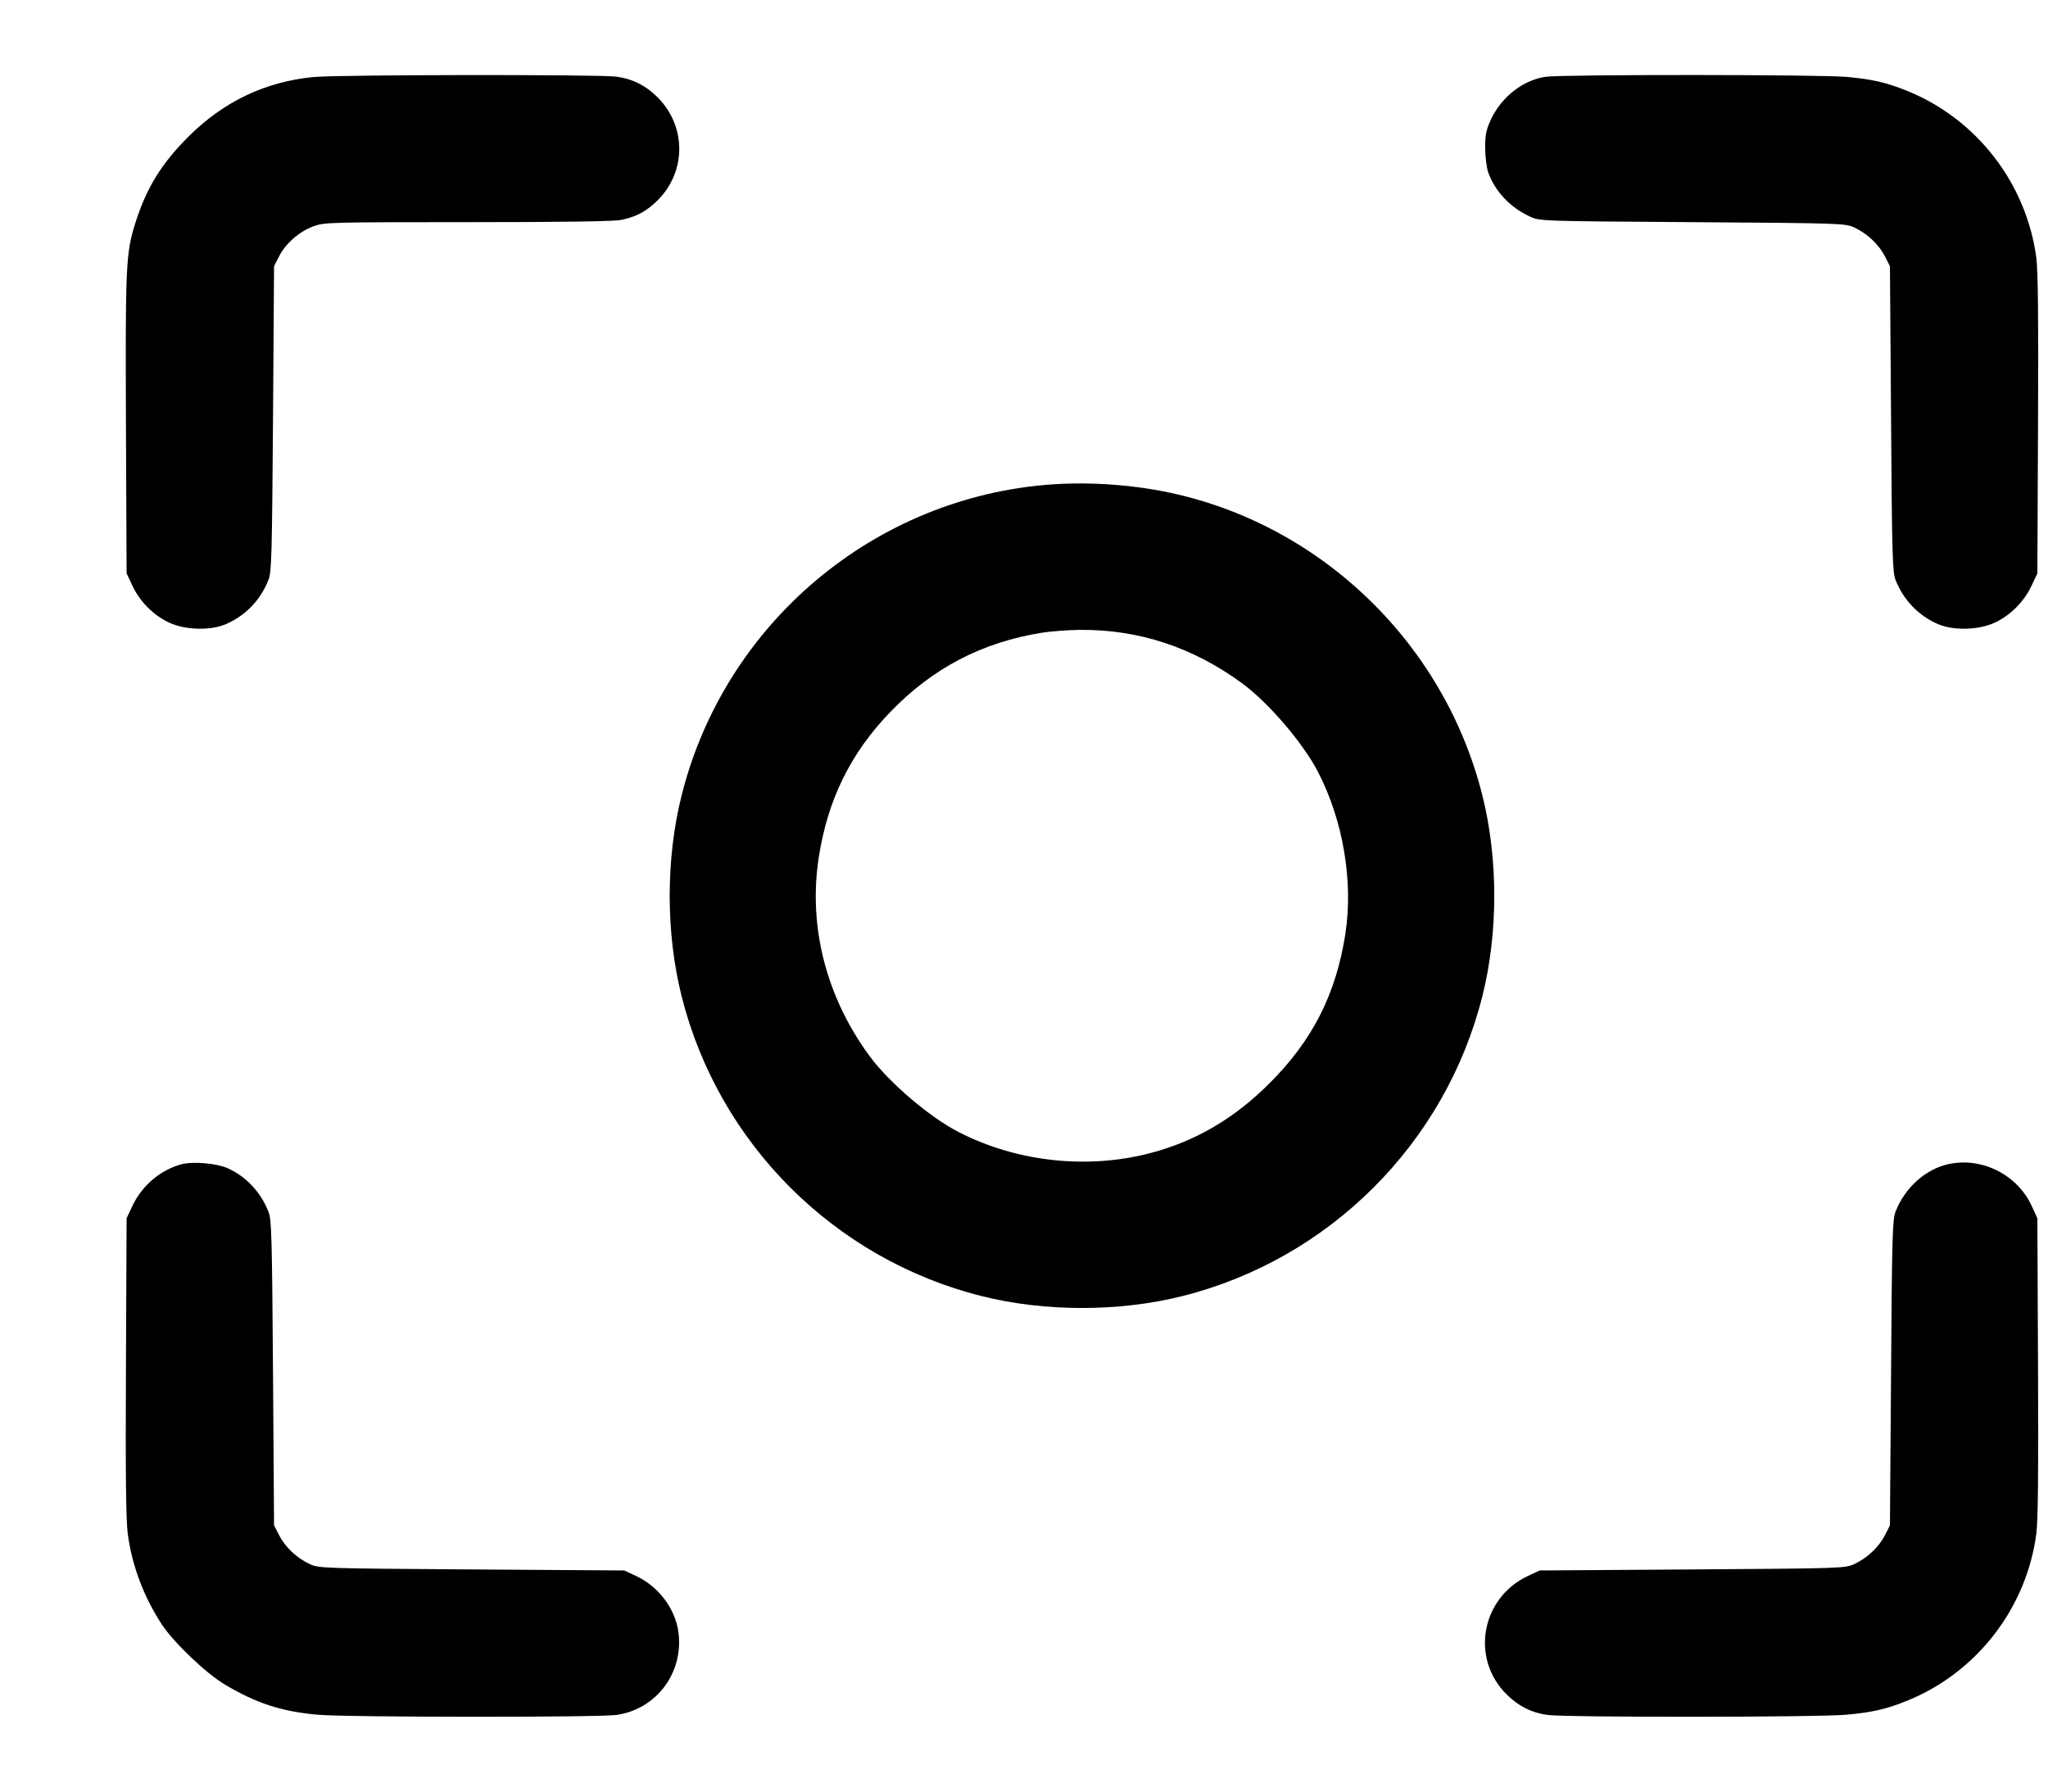 <svg width="16" height="14" viewBox="0 0 16 14" fill="none" xmlns="http://www.w3.org/2000/svg">
<path fill-rule="evenodd" clip-rule="evenodd" d="M2.449 0.602C2.075 0.638 1.75 0.792 1.476 1.064C1.262 1.276 1.143 1.47 1.057 1.744C0.983 1.979 0.979 2.077 0.984 3.32L0.989 4.48L1.034 4.576C1.092 4.701 1.201 4.81 1.323 4.866C1.452 4.925 1.65 4.929 1.77 4.875C1.921 4.808 2.036 4.687 2.097 4.532C2.122 4.471 2.125 4.339 2.133 3.272L2.141 2.08L2.181 2.002C2.232 1.902 2.337 1.81 2.447 1.769C2.532 1.737 2.567 1.736 3.653 1.736C4.42 1.736 4.798 1.73 4.856 1.718C4.974 1.693 5.053 1.65 5.14 1.563C5.364 1.338 5.362 0.982 5.135 0.758C5.043 0.667 4.943 0.617 4.817 0.599C4.692 0.581 2.64 0.583 2.449 0.602ZM12.075 0.6C11.899 0.626 11.732 0.756 11.649 0.931C11.61 1.015 11.603 1.051 11.603 1.155C11.603 1.226 11.614 1.31 11.627 1.348C11.681 1.497 11.798 1.621 11.952 1.692C12.029 1.728 12.03 1.728 13.221 1.736C14.396 1.744 14.414 1.745 14.487 1.778C14.588 1.825 14.678 1.91 14.726 2.003L14.765 2.08L14.774 3.272C14.781 4.339 14.785 4.471 14.809 4.532C14.87 4.687 14.985 4.808 15.136 4.875C15.257 4.929 15.454 4.925 15.583 4.866C15.705 4.81 15.814 4.701 15.872 4.576L15.917 4.48L15.922 3.32C15.926 2.494 15.922 2.119 15.909 2.016C15.832 1.434 15.445 0.932 14.902 0.711C14.739 0.645 14.632 0.62 14.429 0.601C14.228 0.582 12.204 0.581 12.075 0.6ZM8.221 3.785C6.837 3.881 5.663 4.867 5.325 6.216C5.201 6.709 5.201 7.291 5.325 7.784C5.613 8.934 6.519 9.84 7.669 10.128C8.162 10.252 8.744 10.252 9.237 10.128C10.386 9.84 11.293 8.933 11.581 7.784C11.705 7.291 11.705 6.709 11.581 6.216C11.264 4.948 10.192 3.983 8.909 3.81C8.677 3.778 8.437 3.77 8.221 3.785ZM8.141 4.944C7.673 5.019 7.287 5.22 6.956 5.563C6.645 5.885 6.465 6.251 6.396 6.704C6.314 7.239 6.454 7.789 6.791 8.249C6.943 8.457 7.261 8.729 7.489 8.846C7.944 9.08 8.496 9.14 8.989 9.01C9.342 8.917 9.643 8.74 9.918 8.465C10.255 8.129 10.438 7.767 10.511 7.296C10.573 6.886 10.494 6.416 10.299 6.036C10.182 5.808 9.91 5.49 9.702 5.338C9.318 5.057 8.895 4.918 8.437 4.922C8.345 4.923 8.212 4.933 8.141 4.944ZM1.425 9.096C1.257 9.139 1.11 9.262 1.034 9.424L0.989 9.52L0.984 10.68C0.98 11.506 0.984 11.882 0.998 11.984C1.03 12.23 1.121 12.474 1.263 12.692C1.356 12.834 1.609 13.076 1.759 13.165C2.004 13.31 2.196 13.373 2.477 13.399C2.694 13.42 4.677 13.421 4.817 13.401C5.13 13.356 5.343 13.069 5.3 12.753C5.275 12.57 5.145 12.397 4.969 12.315L4.877 12.272L3.685 12.264C2.51 12.256 2.492 12.255 2.419 12.222C2.319 12.175 2.228 12.09 2.181 11.997L2.141 11.92L2.133 10.728C2.125 9.661 2.122 9.529 2.097 9.468C2.037 9.315 1.92 9.191 1.777 9.128C1.694 9.091 1.511 9.075 1.425 9.096ZM15.226 9.096C15.046 9.134 14.883 9.279 14.809 9.468C14.785 9.529 14.781 9.661 14.774 10.728L14.765 11.92L14.726 11.997C14.678 12.09 14.588 12.175 14.487 12.222C14.414 12.255 14.396 12.256 13.221 12.264L12.029 12.272L11.937 12.315C11.571 12.487 11.486 12.961 11.772 13.242C11.864 13.333 11.963 13.383 12.089 13.401C12.229 13.421 14.213 13.42 14.429 13.399C14.632 13.38 14.739 13.355 14.902 13.289C15.445 13.068 15.832 12.566 15.909 11.984C15.922 11.882 15.926 11.506 15.922 10.68L15.917 9.52L15.872 9.422C15.76 9.18 15.485 9.041 15.226 9.096Z" fill="currentColor"/>
</svg>
